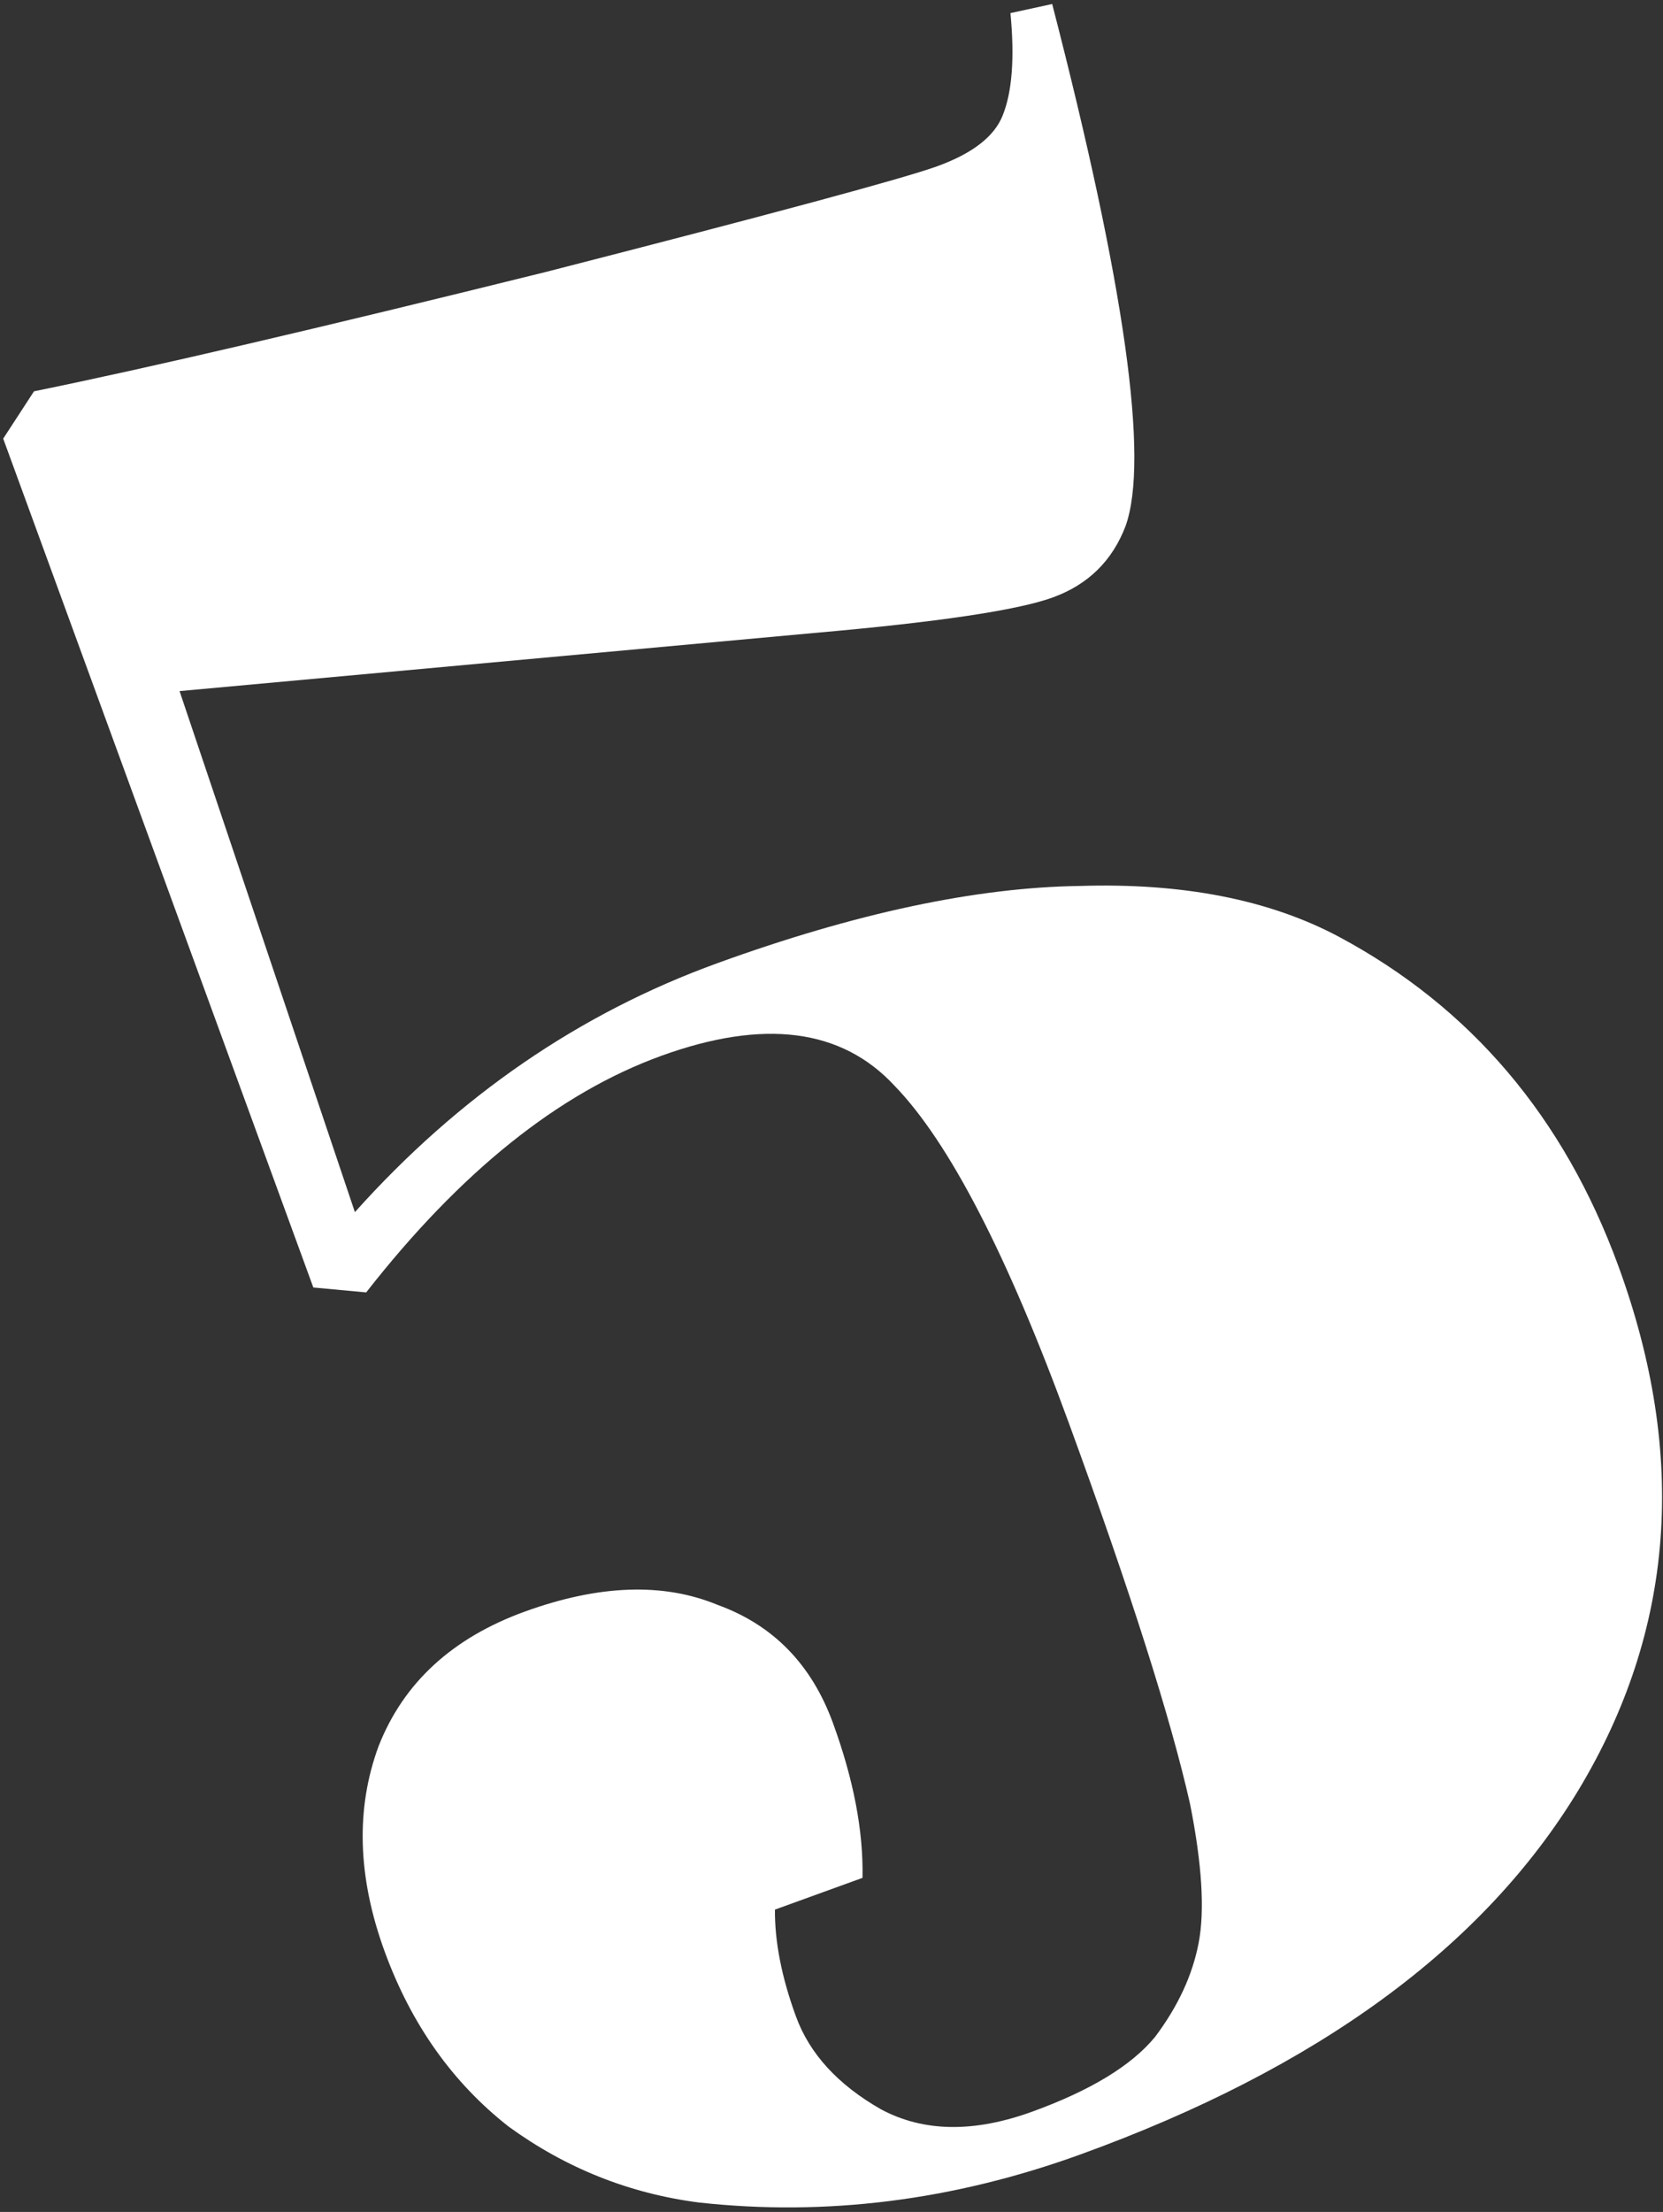 <?xml version="1.0" encoding="UTF-8"?> <svg xmlns="http://www.w3.org/2000/svg" xmlns:xlink="http://www.w3.org/1999/xlink" width="240px" height="319px" viewBox="0 0 240 319"><rect x="0" y="0" width="240" height="319" fill="#333333" stroke="none"/> <!-- Generator: Sketch 53.2 (72643) - https://sketchapp.com --> <title>Path</title> <desc>Created with Sketch.</desc> <g id="web" stroke="none" stroke-width="1" fill="none" fill-rule="evenodd"> <g id="MatchUp" transform="translate(-341, -1311)" fill="#FFFFFF" fill-rule="nonzero"> <g id="буквы" transform="translate(-60.798, 28.509)"> <path d="M518.282,1500.988 C527.101,1476.659 531.103,1458.834 530.294,1447.519 C529.742,1436.295 522.072,1427.978 507.284,1422.573 C492.496,1417.167 474.308,1416.754 452.723,1421.333 L447.337,1415.886 L491.741,1293.338 L499.533,1290.967 C514.253,1298.957 536.815,1310.394 567.227,1325.284 C597.73,1339.915 615.403,1348.119 620.247,1349.89 C625.348,1351.753 629.332,1351.907 632.208,1350.344 C635.433,1348.623 638.874,1345.098 642.542,1339.765 L648,1342.631 C629.974,1380.419 616.556,1401.905 607.747,1407.097 C603.039,1409.727 598.137,1410.108 593.036,1408.241 C587.939,1406.379 578.017,1400.288 563.279,1389.967 L487.834,1337.589 L458.918,1411.417 C481.15,1408.232 502.21,1410.276 522.099,1417.549 C541.984,1424.817 557.726,1433.184 569.312,1442.641 C580.993,1451.839 588.966,1461.714 593.226,1472.266 C601.267,1492.316 601.389,1513.098 593.592,1534.61 C583.661,1562.014 566.002,1580.066 540.618,1588.769 C515.578,1597.304 485.975,1595.328 451.809,1582.837 C433.449,1576.127 417.887,1566.084 405.116,1552.716 C398.279,1545.285 393.625,1536.622 391.147,1526.725 C389.017,1516.668 389.854,1506.388 393.657,1495.886 C397.555,1485.13 403.692,1477.367 412.058,1472.598 C420.687,1467.919 430.224,1467.492 440.68,1471.312 C451.389,1475.228 458.701,1480.947 462.617,1488.469 C466.877,1495.827 467.479,1503.731 464.417,1512.184 C461.446,1520.379 457.747,1527.002 453.32,1532.053 L440.698,1527.438 C437.681,1530.976 435.153,1535.564 433.114,1541.201 C431.165,1546.579 431.427,1552.621 433.905,1559.325 C436.479,1565.775 441.973,1570.54 450.385,1573.616 C458.801,1576.691 465.638,1577.745 470.902,1576.768 C476.257,1575.532 480.779,1573.416 484.465,1570.413 C488.15,1567.411 492.116,1562.046 496.363,1554.315 C502.16,1543.095 509.468,1525.316 518.282,1500.988 Z" id="Path" transform="translate(519, 1442.467) rotate(-40) translate(-519, -1442.467) "></path> </g> </g> </g> </svg> 
